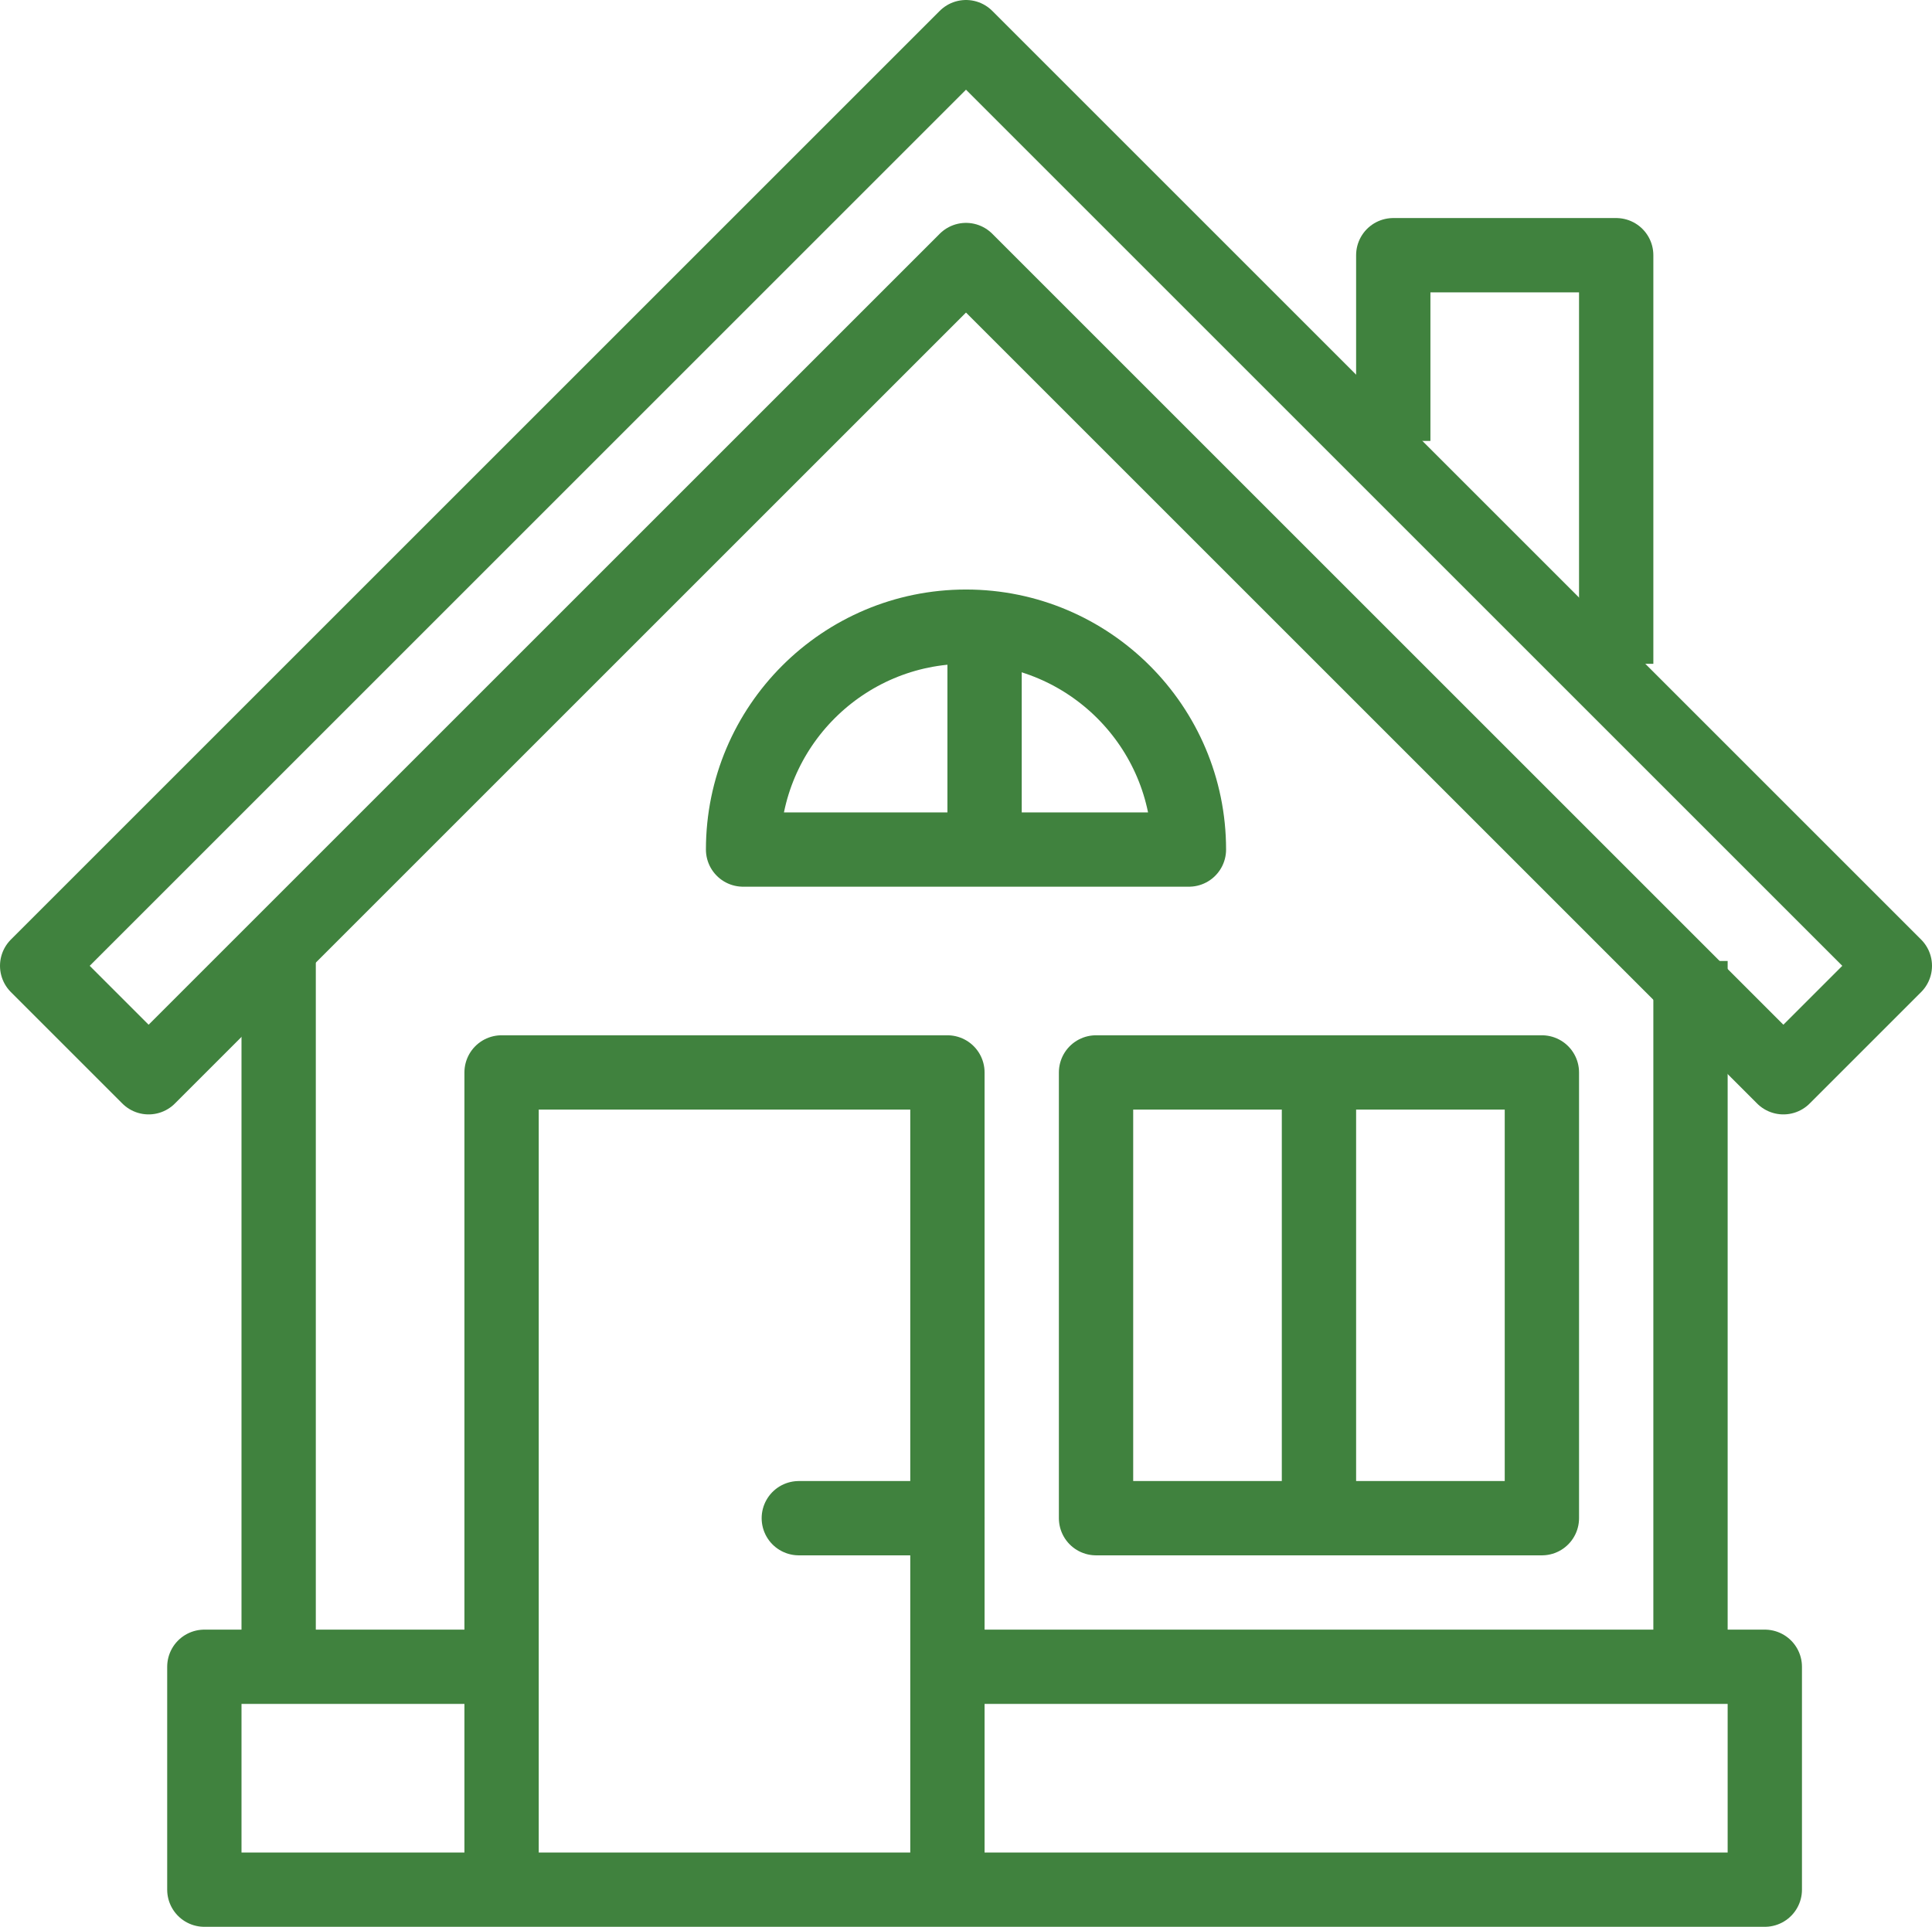 <?xml version="1.0" encoding="UTF-8"?>
<svg id="Layer_2" data-name="Layer 2" xmlns="http://www.w3.org/2000/svg" viewBox="0 0 52 51.87">
  <defs>
    <style>
      .cls-1 {
        stroke-linecap: round;
      }

      .cls-1, .cls-2 {
        fill: none;
        stroke: #40823e;
        stroke-linejoin: round;
        stroke-width: 2px;
      }
    </style>
  </defs>
  <g id="Layer_1-2" data-name="Layer 1">
    <g>
      <polygon class="cls-2" points="51 26 26 1 1 26 4 29 26 7 48 29 51 26"/>
      <polyline class="cls-2" points="13.5 44.87 5.5 44.87 5.5 50.87 47.5 50.87 47.5 44.87 25.5 44.87"/>
      <line class="cls-2" x1="45.5" y1="25.87" x2="45.5" y2="44.87"/>
      <line class="cls-2" x1="7.5" y1="25.87" x2="7.5" y2="44.87"/>
      <polyline class="cls-2" points="13.5 50.87 13.5 28.87 25.5 28.87 25.5 50.87"/>
      <line class="cls-1" x1="21.5" y1="40.87" x2="25.5" y2="40.87"/>
      <line class="cls-2" x1="35.5" y1="40.87" x2="35.5" y2="28.87"/>
      <line class="cls-2" x1="26.5" y1="22.87" x2="26.5" y2="16.87"/>
      <rect class="cls-2" x="29.5" y="28.87" width="12" height="12"/>
      <polyline class="cls-2" points="37.5 11.87 37.5 6.87 43.5 6.87 43.5 17.87"/>
      <path class="cls-2" d="m20,22.87c0-3.31,2.69-6,6-6s6,2.69,6,6h-12Z"/>
    </g>
  </g>
</svg>